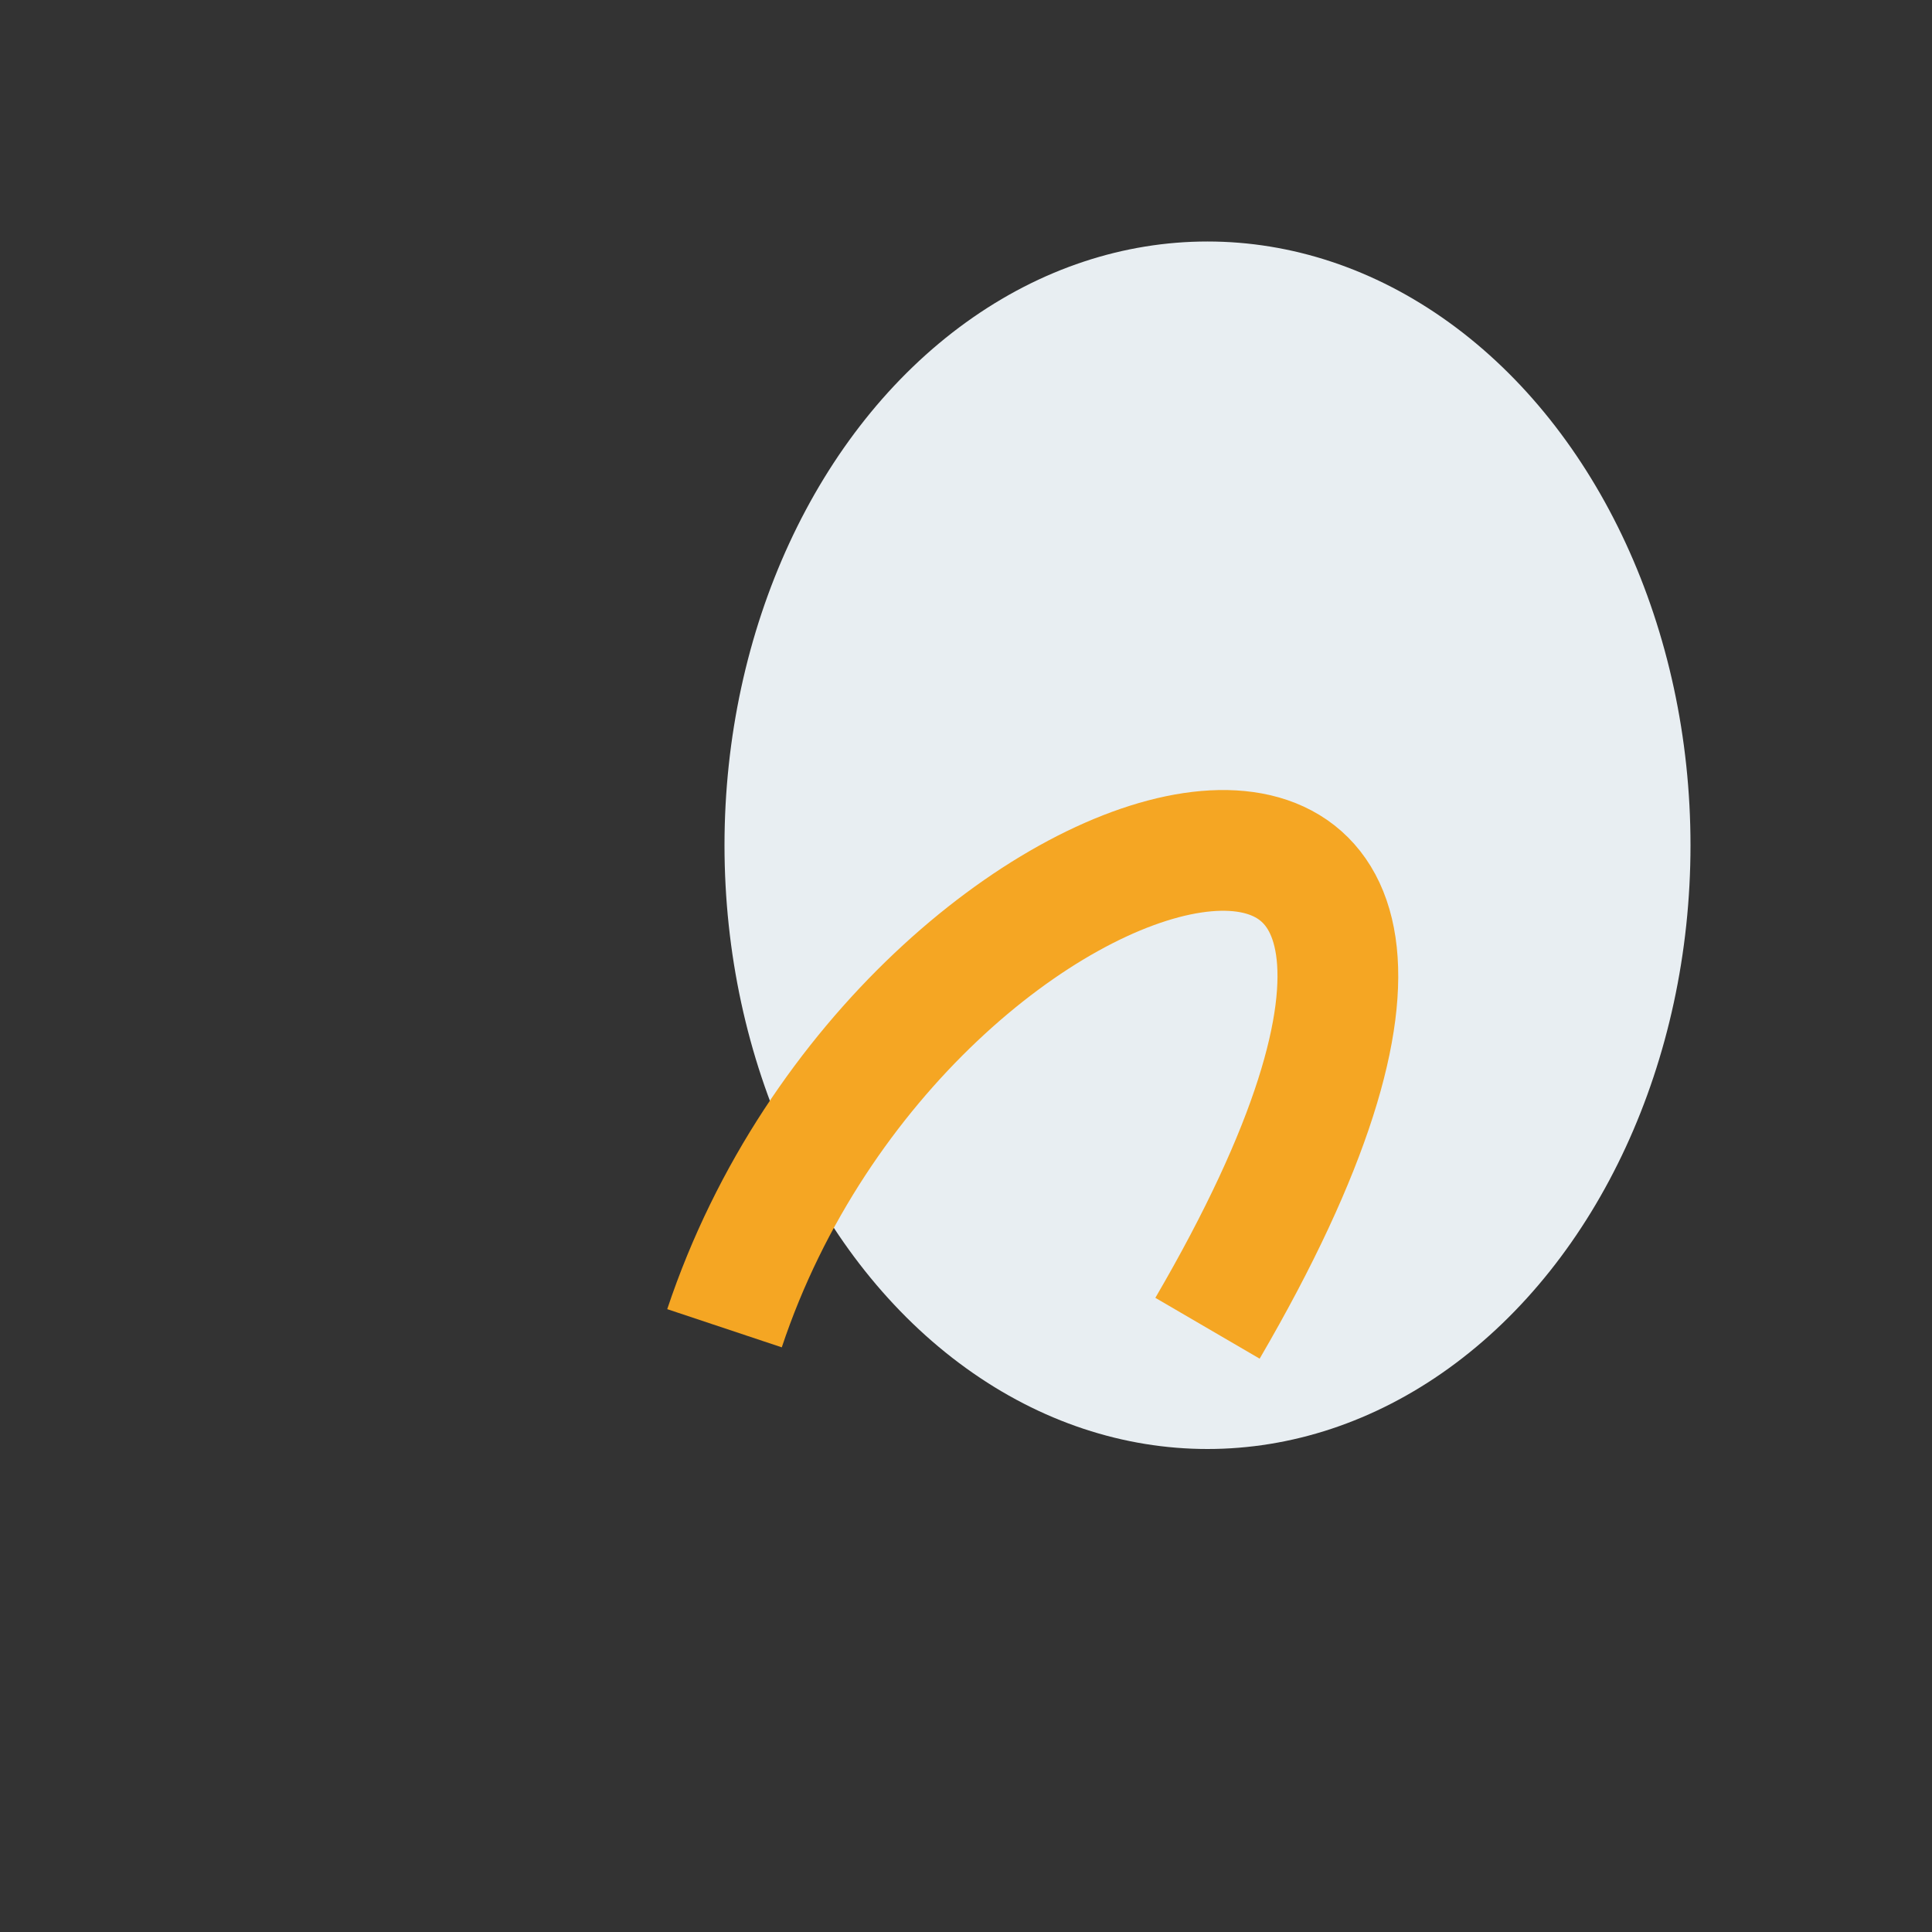 <?xml version="1.0" encoding="UTF-8"?>
<svg xmlns="http://www.w3.org/2000/svg" width="32" height="32" viewBox="0 0 32 32"><rect x="0" y="0" width="32" height="32" fill="#333333" stroke="none"/><ellipse cx="20" cy="14" rx="8" ry="10" fill="#E8EEF2"/><path d="M12 22c3-9 15-12 8 0" stroke="#F5A623" stroke-width="2" fill="none"/></svg>